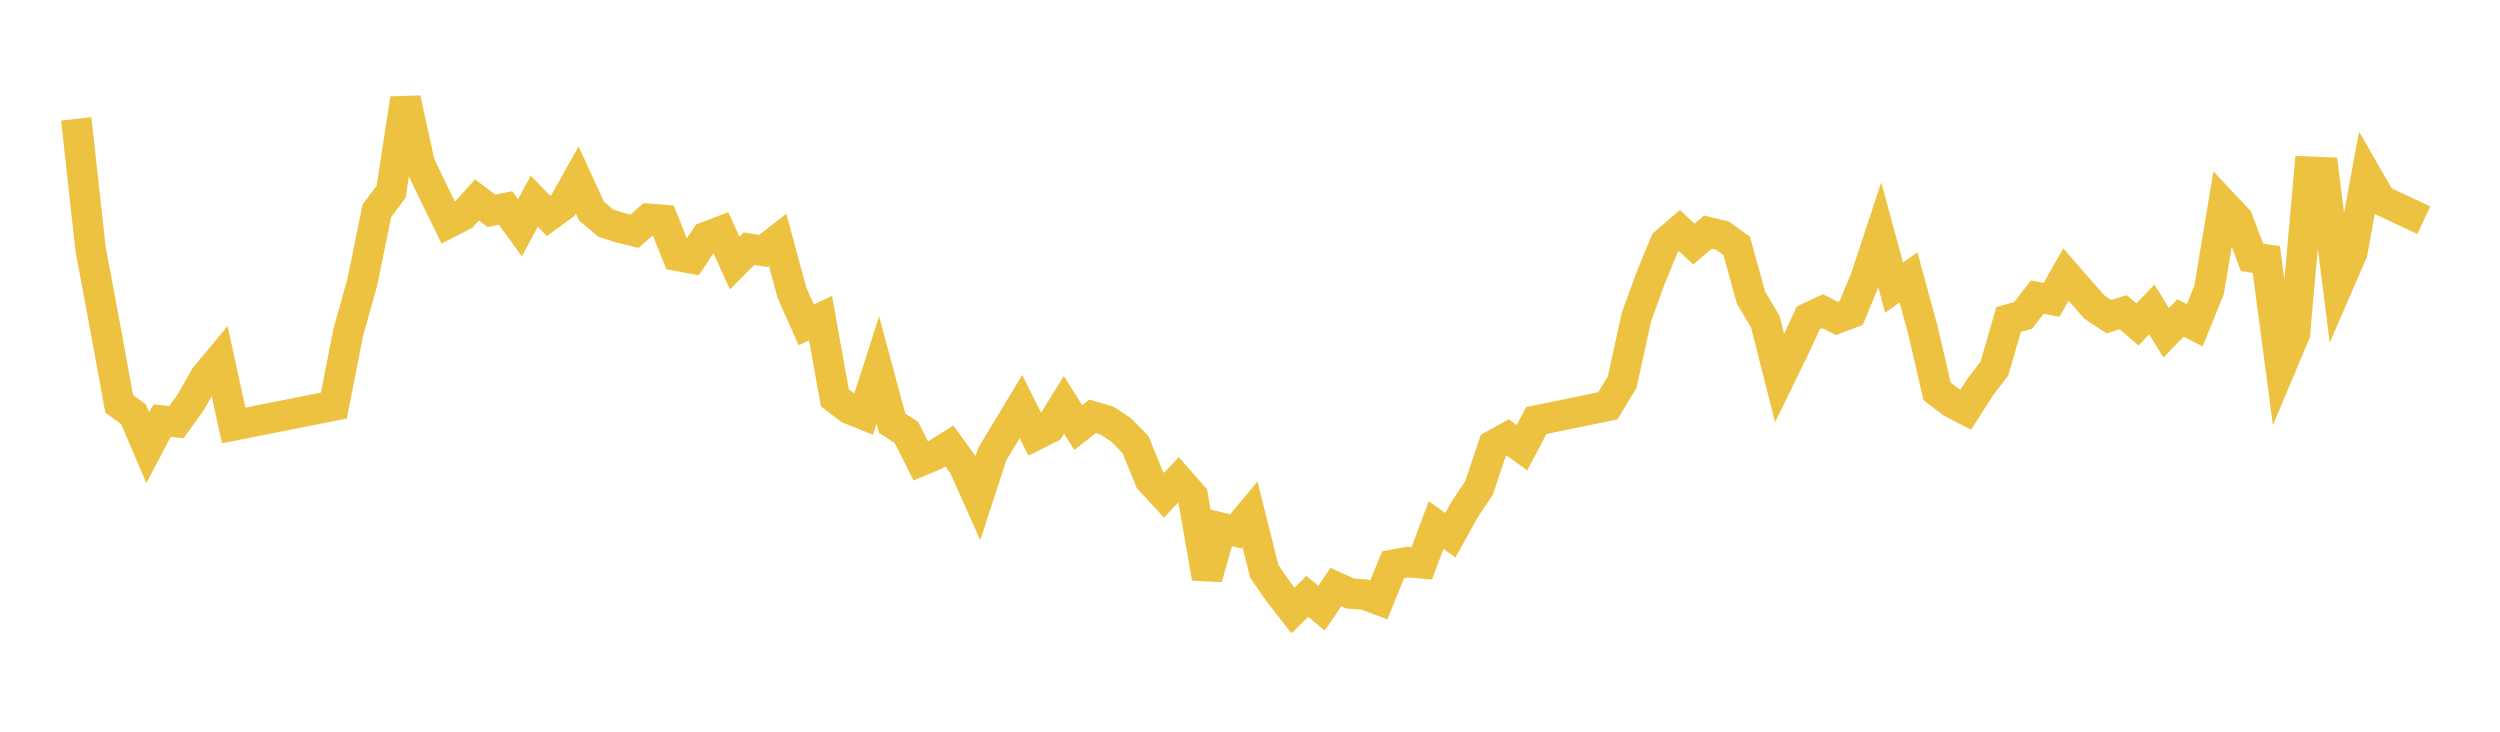 <svg width="164" height="48" xmlns="http://www.w3.org/2000/svg" xmlns:xlink="http://www.w3.org/1999/xlink"><path fill="none" stroke="rgb(237,194,64)" stroke-width="2" d="M5,7.799L5.939,16.309L6.878,21.343L7.817,26.491L8.756,27.172L9.695,29.368L10.634,27.591L11.573,27.691L12.512,26.389L13.451,24.727L14.39,23.601L15.329,27.908L21.902,26.606L22.841,21.822L23.78,18.457L24.72,13.839L25.659,12.572L26.598,6.471L27.537,10.759L28.476,12.704L29.415,14.624L30.354,14.146L31.293,13.115L32.232,13.826L33.171,13.646L34.11,14.943L35.049,13.2L35.988,14.168L36.927,13.477L37.866,11.805L38.805,13.852L39.744,14.64L40.683,14.939L41.622,15.17L42.561,14.352L43.5,14.427L44.439,16.782L45.378,16.953L46.317,15.545L47.256,15.187L48.195,17.258L49.134,16.313L50.073,16.464L51.012,15.733L51.951,19.202L52.89,21.31L53.829,20.869L54.768,26.1L55.707,26.815L56.646,27.195L57.585,24.28L58.524,27.763L59.463,28.369L60.402,30.236L61.341,29.842L62.28,29.257L63.22,30.556L64.159,32.658L65.098,29.778L66.037,28.225L66.976,26.668L67.915,28.548L68.854,28.075L69.793,26.553L70.732,28.048L71.671,27.316L72.61,27.586L73.549,28.202L74.488,29.166L75.427,31.467L76.366,32.487L77.305,31.478L78.244,32.543L79.183,37.921L80.122,34.627L81.061,34.86L82,33.736L82.939,37.484L83.878,38.843L84.817,40.047L85.756,39.123L86.695,39.898L87.634,38.51L88.573,38.936L89.512,39.003L90.451,39.353L91.39,37.044L92.329,36.871L93.268,36.954L94.207,34.446L95.146,35.111L96.085,33.416L97.024,32.015L97.963,29.209L98.902,28.689L99.841,29.374L100.78,27.588L105.476,26.623L106.415,25.066L107.354,20.784L108.293,18.209L109.232,15.931L110.171,15.12L111.11,16.013L112.049,15.227L112.988,15.454L113.927,16.131L114.866,19.526L115.805,21.104L116.744,24.81L117.683,22.887L118.622,20.856L119.561,20.411L120.5,20.889L121.439,20.535L122.378,18.265L123.317,15.424L124.256,18.868L125.195,18.195L126.134,21.619L127.073,25.671L128.012,26.393L128.951,26.881L129.89,25.409L130.829,24.188L131.768,20.955L132.707,20.697L133.646,19.492L134.585,19.669L135.524,18.012L136.463,19.085L137.402,20.155L138.341,20.775L139.28,20.478L140.22,21.287L141.159,20.295L142.098,21.832L143.037,20.86L143.976,21.34L144.915,19.021L145.854,13.397L146.793,14.395L147.732,16.882L148.671,17.022L149.61,24.109L150.549,21.881L151.488,11.266L152.427,11.302L153.366,18.734L154.305,16.57L155.244,11.491L156.183,13.124L159,14.446"></path></svg>